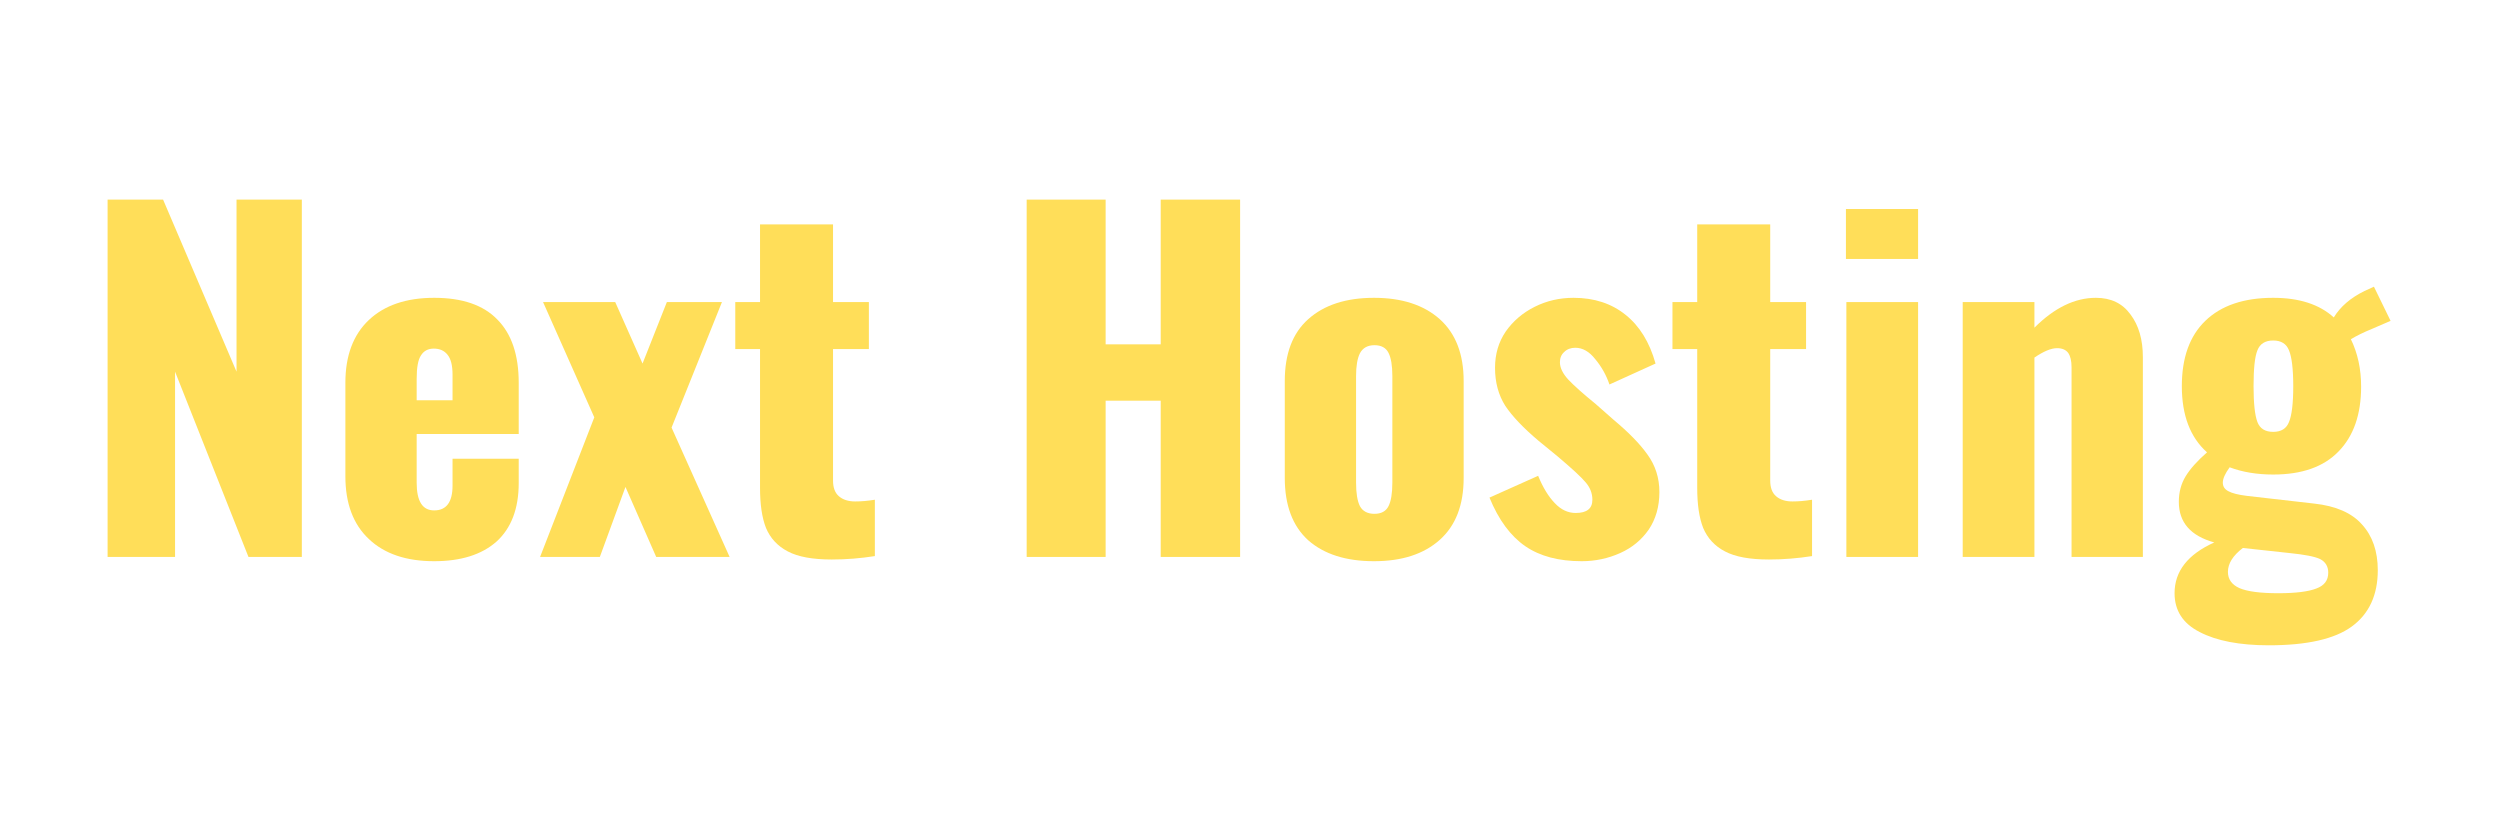 <svg xmlns="http://www.w3.org/2000/svg" xmlns:xlink="http://www.w3.org/1999/xlink" width="122" zoomAndPan="magnify" viewBox="0 0 91.5 30" height="40" preserveAspectRatio="xMidYMid meet" version="1.0"><defs><g/></defs><g fill="#ffde59" fill-opacity="1"><g transform="translate(2.969, 20.384)"><g><path d="M 0.969 -13.078 L 3 -13.078 L 5.688 -6.781 L 5.688 -13.078 L 8.078 -13.078 L 8.078 0 L 6.125 0 L 3.438 -6.781 L 3.438 0 L 0.969 0 Z M 0.969 -13.078 "/></g></g></g><g fill="#ffde59" fill-opacity="1"><g transform="translate(12.016, 20.384)"><g><path d="M 3.875 0.156 C 2.852 0.156 2.055 -0.113 1.484 -0.656 C 0.91 -1.195 0.625 -1.961 0.625 -2.953 L 0.625 -6.375 C 0.625 -7.363 0.91 -8.129 1.484 -8.672 C 2.055 -9.211 2.852 -9.484 3.875 -9.484 C 4.906 -9.484 5.676 -9.219 6.188 -8.688 C 6.707 -8.164 6.969 -7.395 6.969 -6.375 L 6.969 -4.5 L 3.234 -4.5 L 3.234 -2.719 C 3.234 -2.039 3.445 -1.703 3.875 -1.703 C 4.32 -1.703 4.547 -2.004 4.547 -2.609 L 4.547 -3.594 L 6.969 -3.594 L 6.969 -2.703 C 6.969 -1.766 6.695 -1.051 6.156 -0.562 C 5.613 -0.082 4.852 0.156 3.875 0.156 Z M 4.547 -5.734 L 4.547 -6.672 C 4.547 -7.016 4.484 -7.258 4.359 -7.406 C 4.242 -7.551 4.078 -7.625 3.859 -7.625 C 3.648 -7.625 3.492 -7.539 3.391 -7.375 C 3.285 -7.219 3.234 -6.93 3.234 -6.516 L 3.234 -5.734 Z M 4.547 -5.734 "/></g></g></g><g fill="#ffde59" fill-opacity="1"><g transform="translate(19.595, 20.384)"><g><path d="M 2.156 -5.109 L 0.281 -9.328 L 2.922 -9.328 L 3.922 -7.078 L 4.812 -9.328 L 6.828 -9.328 L 4.984 -4.734 L 7.109 0 L 4.422 0 L 3.297 -2.562 L 2.359 0 L 0.172 0 Z M 2.156 -5.109 "/></g></g></g><g fill="#ffde59" fill-opacity="1"><g transform="translate(26.723, 20.384)"><g><path d="M 3.719 0.094 C 3.02 0.094 2.484 -0.004 2.109 -0.203 C 1.734 -0.398 1.469 -0.688 1.312 -1.062 C 1.164 -1.438 1.094 -1.926 1.094 -2.531 L 1.094 -7.609 L 0.188 -7.609 L 0.188 -9.328 L 1.094 -9.328 L 1.094 -12.172 L 3.766 -12.172 L 3.766 -9.328 L 5.078 -9.328 L 5.078 -7.609 L 3.766 -7.609 L 3.766 -2.797 C 3.766 -2.535 3.836 -2.344 3.984 -2.219 C 4.129 -2.094 4.328 -2.031 4.578 -2.031 C 4.797 -2.031 5.035 -2.051 5.297 -2.094 L 5.297 -0.031 C 4.773 0.051 4.25 0.094 3.719 0.094 Z M 3.719 0.094 "/></g></g></g><g fill="#ffde59" fill-opacity="1"><g transform="translate(32.432, 20.384)"><g/></g></g><g fill="#ffde59" fill-opacity="1"><g transform="translate(36.56, 20.384)"><g><path d="M 1.016 -13.078 L 3.906 -13.078 L 3.906 -7.781 L 5.922 -7.781 L 5.922 -13.078 L 8.828 -13.078 L 8.828 0 L 5.922 0 L 5.922 -5.719 L 3.906 -5.719 L 3.906 0 L 1.016 0 Z M 1.016 -13.078 "/></g></g></g><g fill="#ffde59" fill-opacity="1"><g transform="translate(46.398, 20.384)"><g><path d="M 3.891 0.156 C 2.867 0.156 2.066 -0.098 1.484 -0.609 C 0.91 -1.129 0.625 -1.891 0.625 -2.891 L 0.625 -6.438 C 0.625 -7.438 0.91 -8.191 1.484 -8.703 C 2.066 -9.223 2.867 -9.484 3.891 -9.484 C 4.91 -9.484 5.711 -9.223 6.297 -8.703 C 6.879 -8.18 7.172 -7.426 7.172 -6.438 L 7.172 -2.891 C 7.172 -1.898 6.879 -1.145 6.297 -0.625 C 5.711 -0.102 4.91 0.156 3.891 0.156 Z M 3.906 -1.578 C 4.156 -1.578 4.328 -1.672 4.422 -1.859 C 4.516 -2.047 4.562 -2.332 4.562 -2.719 L 4.562 -6.625 C 4.562 -7 4.516 -7.281 4.422 -7.469 C 4.328 -7.656 4.156 -7.75 3.906 -7.75 C 3.656 -7.75 3.477 -7.648 3.375 -7.453 C 3.281 -7.266 3.234 -6.988 3.234 -6.625 L 3.234 -2.719 C 3.234 -2.332 3.281 -2.047 3.375 -1.859 C 3.477 -1.672 3.656 -1.578 3.906 -1.578 Z M 3.906 -1.578 "/></g></g></g><g fill="#ffde59" fill-opacity="1"><g transform="translate(54.187, 20.384)"><g><path d="M 3.703 0.156 C 2.867 0.156 2.18 -0.023 1.641 -0.391 C 1.098 -0.766 0.66 -1.359 0.328 -2.172 L 2.109 -2.969 C 2.285 -2.539 2.488 -2.207 2.719 -1.969 C 2.945 -1.727 3.203 -1.609 3.484 -1.609 C 3.891 -1.609 4.094 -1.77 4.094 -2.094 C 4.094 -2.332 4.008 -2.547 3.844 -2.734 C 3.688 -2.922 3.344 -3.238 2.812 -3.688 L 2.125 -4.25 C 1.57 -4.719 1.164 -5.145 0.906 -5.531 C 0.656 -5.926 0.531 -6.391 0.531 -6.922 C 0.531 -7.422 0.66 -7.863 0.922 -8.25 C 1.191 -8.633 1.547 -8.938 1.984 -9.156 C 2.422 -9.375 2.895 -9.484 3.406 -9.484 C 4.164 -9.484 4.801 -9.273 5.312 -8.859 C 5.82 -8.453 6.188 -7.859 6.406 -7.078 L 4.719 -6.312 C 4.602 -6.656 4.43 -6.961 4.203 -7.234 C 3.984 -7.516 3.738 -7.656 3.469 -7.656 C 3.301 -7.656 3.164 -7.602 3.062 -7.5 C 2.957 -7.406 2.906 -7.281 2.906 -7.125 C 2.906 -6.926 3.008 -6.711 3.219 -6.484 C 3.426 -6.266 3.758 -5.969 4.219 -5.594 L 4.875 -5.016 C 5.414 -4.566 5.828 -4.145 6.109 -3.75 C 6.398 -3.352 6.547 -2.895 6.547 -2.375 C 6.547 -1.844 6.414 -1.383 6.156 -1 C 5.895 -0.625 5.547 -0.336 5.109 -0.141 C 4.672 0.055 4.203 0.156 3.703 0.156 Z M 3.703 0.156 "/></g></g></g><g fill="#ffde59" fill-opacity="1"><g transform="translate(61.024, 20.384)"><g><path d="M 3.719 0.094 C 3.02 0.094 2.484 -0.004 2.109 -0.203 C 1.734 -0.398 1.469 -0.688 1.312 -1.062 C 1.164 -1.438 1.094 -1.926 1.094 -2.531 L 1.094 -7.609 L 0.188 -7.609 L 0.188 -9.328 L 1.094 -9.328 L 1.094 -12.172 L 3.766 -12.172 L 3.766 -9.328 L 5.078 -9.328 L 5.078 -7.609 L 3.766 -7.609 L 3.766 -2.797 C 3.766 -2.535 3.836 -2.344 3.984 -2.219 C 4.129 -2.094 4.328 -2.031 4.578 -2.031 C 4.797 -2.031 5.035 -2.051 5.297 -2.094 L 5.297 -0.031 C 4.773 0.051 4.25 0.094 3.719 0.094 Z M 3.719 0.094 "/></g></g></g><g fill="#ffde59" fill-opacity="1"><g transform="translate(66.733, 20.384)"><g><path d="M 0.828 -12.734 L 3.469 -12.734 L 3.469 -10.906 L 0.828 -10.906 Z M 0.844 -9.328 L 3.469 -9.328 L 3.469 0 L 0.844 0 Z M 0.844 -9.328 "/></g></g></g><g fill="#ffde59" fill-opacity="1"><g transform="translate(71.007, 20.384)"><g><path d="M 0.828 -9.328 L 3.453 -9.328 L 3.453 -8.391 C 4.18 -9.117 4.93 -9.484 5.703 -9.484 C 6.254 -9.484 6.676 -9.281 6.969 -8.875 C 7.27 -8.477 7.422 -7.957 7.422 -7.312 L 7.422 0 L 4.812 0 L 4.812 -6.938 C 4.812 -7.176 4.77 -7.352 4.688 -7.469 C 4.602 -7.582 4.469 -7.641 4.281 -7.641 C 4.062 -7.641 3.785 -7.523 3.453 -7.297 L 3.453 0 L 0.828 0 Z M 0.828 -9.328 "/></g></g></g><g fill="#ffde59" fill-opacity="1"><g transform="translate(79.183, 20.384)"><g><path d="M 3.859 3.234 C 2.785 3.234 1.941 3.07 1.328 2.75 C 0.711 2.438 0.406 1.961 0.406 1.328 C 0.406 0.523 0.891 -0.094 1.859 -0.531 C 0.992 -0.77 0.562 -1.266 0.562 -2.016 C 0.562 -2.367 0.645 -2.68 0.812 -2.953 C 0.977 -3.223 1.238 -3.516 1.594 -3.828 C 0.977 -4.379 0.672 -5.188 0.672 -6.25 C 0.672 -7.289 0.957 -8.086 1.531 -8.641 C 2.113 -9.203 2.941 -9.484 4.016 -9.484 C 4.973 -9.484 5.711 -9.242 6.234 -8.766 C 6.473 -9.16 6.848 -9.484 7.359 -9.734 L 7.703 -9.891 L 8.312 -8.641 C 8.164 -8.578 7.938 -8.477 7.625 -8.344 C 7.32 -8.219 7.066 -8.094 6.859 -7.969 C 7.109 -7.457 7.234 -6.879 7.234 -6.234 C 7.234 -5.211 6.957 -4.422 6.406 -3.859 C 5.863 -3.297 5.066 -3.016 4.016 -3.016 C 3.43 -3.016 2.898 -3.102 2.422 -3.281 C 2.254 -3.051 2.172 -2.863 2.172 -2.719 C 2.172 -2.582 2.238 -2.477 2.375 -2.406 C 2.508 -2.332 2.738 -2.273 3.062 -2.234 L 5.516 -1.953 C 6.305 -1.867 6.891 -1.613 7.266 -1.188 C 7.648 -0.77 7.844 -0.211 7.844 0.484 C 7.844 1.398 7.523 2.086 6.891 2.547 C 6.266 3.004 5.254 3.234 3.859 3.234 Z M 4.016 -4.578 C 4.305 -4.578 4.5 -4.695 4.594 -4.938 C 4.695 -5.176 4.75 -5.613 4.75 -6.25 C 4.75 -6.883 4.695 -7.32 4.594 -7.562 C 4.5 -7.801 4.305 -7.922 4.016 -7.922 C 3.723 -7.922 3.531 -7.801 3.438 -7.562 C 3.344 -7.332 3.297 -6.895 3.297 -6.25 C 3.297 -5.625 3.344 -5.188 3.438 -4.938 C 3.531 -4.695 3.723 -4.578 4.016 -4.578 Z M 4.203 1.328 C 4.836 1.328 5.301 1.27 5.594 1.156 C 5.883 1.051 6.031 0.859 6.031 0.578 C 6.031 0.348 5.93 0.18 5.734 0.078 C 5.535 -0.016 5.164 -0.086 4.625 -0.141 L 2.906 -0.328 C 2.539 -0.047 2.359 0.242 2.359 0.547 C 2.359 0.816 2.5 1.016 2.781 1.141 C 3.07 1.266 3.547 1.328 4.203 1.328 Z M 4.203 1.328 "/></g></g></g></svg>